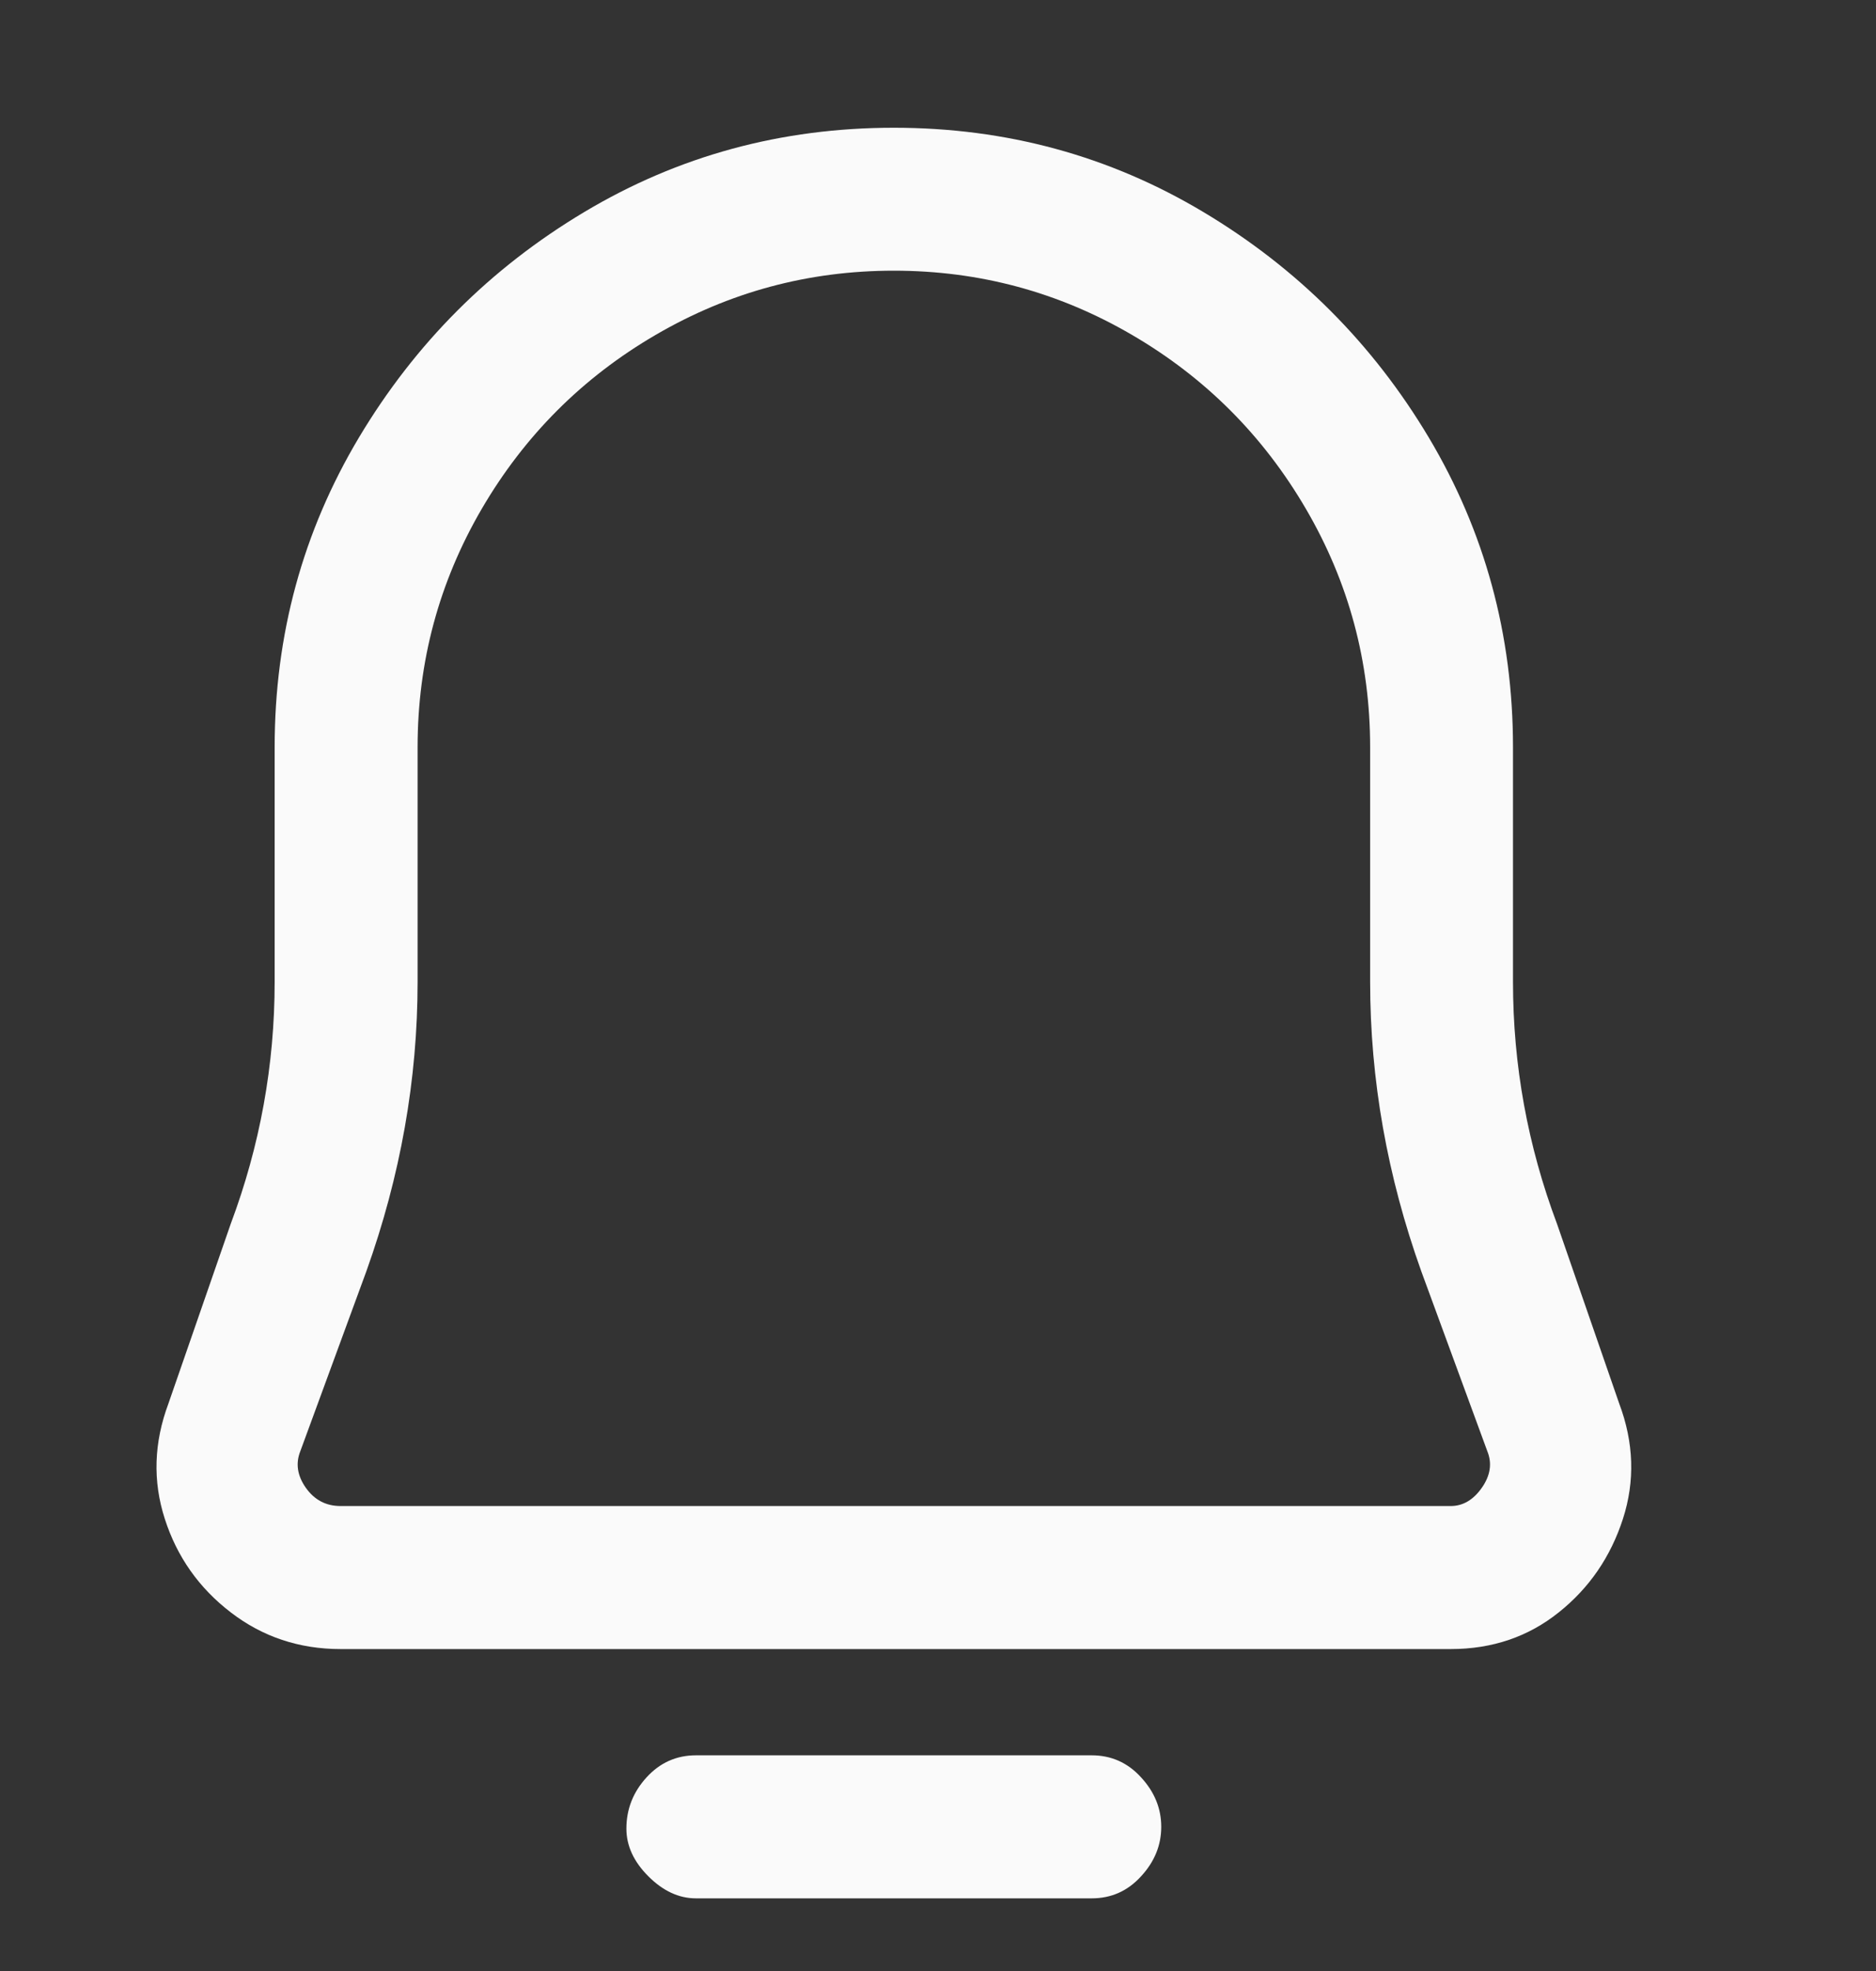 <svg width="20" height="21" viewBox="0 0 20 21" fill="none" xmlns="http://www.w3.org/2000/svg">
<rect x="0" y="0" width="20" height="21" fill="#333333" stroke="none"/>
<path d="M2.928 7.962C2.928 6.764 3.228 5.664 3.827 4.661C4.426 3.659 5.226 2.858 6.229 2.259C7.231 1.66 8.331 1.361 9.529 1.361C10.727 1.361 11.827 1.66 12.829 2.259C13.832 2.858 14.633 3.659 15.232 4.661C15.83 5.664 16.13 6.764 16.13 7.962V10.461C16.13 11.347 16.286 12.206 16.599 13.039L17.262 14.953C17.419 15.37 17.432 15.78 17.302 16.183C17.171 16.587 16.944 16.919 16.618 17.179C16.293 17.439 15.909 17.57 15.466 17.57H3.631C3.189 17.57 2.798 17.439 2.46 17.179C2.121 16.919 1.887 16.587 1.757 16.183C1.627 15.78 1.64 15.37 1.796 14.953L2.46 13.039C2.772 12.206 2.928 11.347 2.928 10.461V7.962ZM9.529 2.884C8.618 2.884 7.772 3.112 6.99 3.568C6.209 4.023 5.591 4.642 5.135 5.423C4.68 6.204 4.452 7.05 4.452 7.962V10.461C4.452 11.503 4.269 12.531 3.905 13.547L3.202 15.461C3.15 15.591 3.169 15.721 3.26 15.851C3.352 15.981 3.475 16.046 3.631 16.046H15.466C15.596 16.046 15.707 15.981 15.798 15.851C15.889 15.721 15.909 15.591 15.856 15.461L15.153 13.547C14.789 12.531 14.607 11.503 14.607 10.461V7.962C14.607 7.05 14.379 6.204 13.923 5.423C13.467 4.642 12.849 4.023 12.068 3.568C11.287 3.112 10.441 2.884 9.529 2.884ZM6.678 19.483C6.678 19.275 6.75 19.093 6.893 18.937C7.036 18.78 7.212 18.702 7.42 18.702H11.638C11.847 18.702 12.022 18.78 12.165 18.937C12.309 19.093 12.38 19.269 12.38 19.464C12.38 19.659 12.309 19.835 12.165 19.991C12.022 20.148 11.847 20.226 11.638 20.226H7.42C7.238 20.226 7.069 20.148 6.912 19.991C6.756 19.835 6.678 19.666 6.678 19.483Z" fill="#FAFAFA"/>
</svg>
